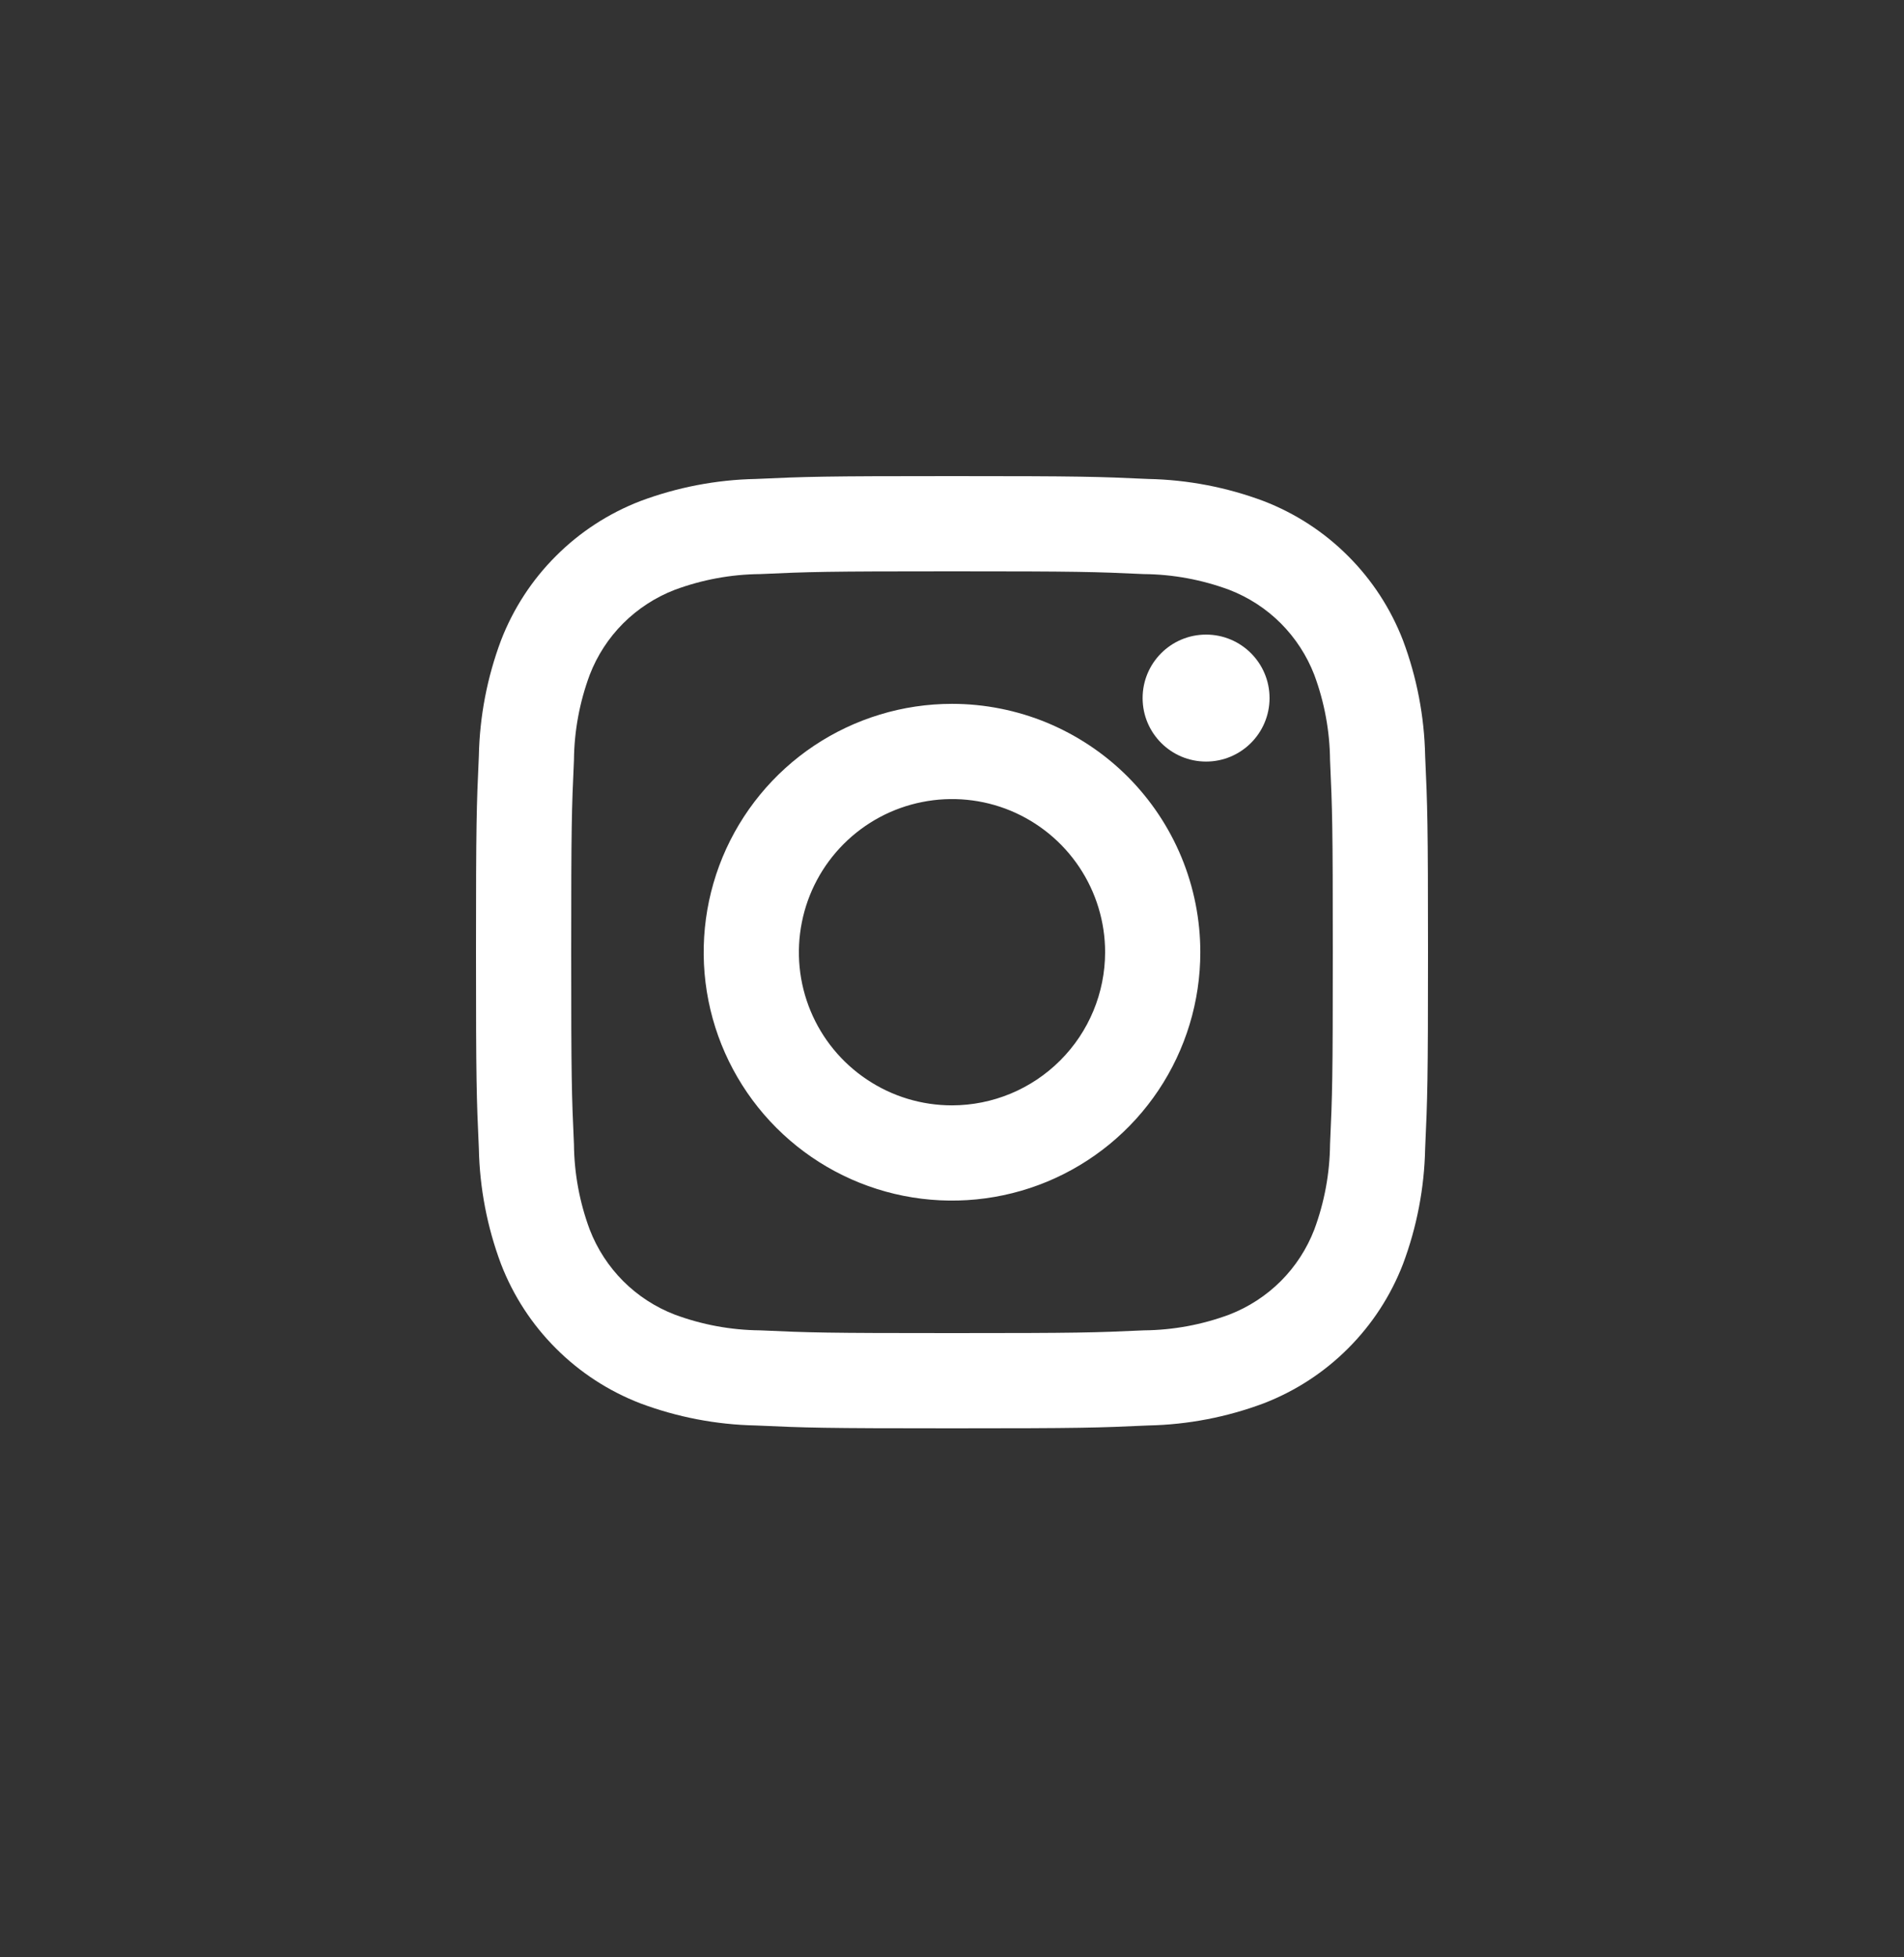 <svg width="36" height="37" viewBox="0 0 36 37" fill="none" xmlns="http://www.w3.org/2000/svg">
<rect x="0" y="0" width="36" height="37" fill="#333333" stroke="none"/>
<rect width="36" height="36" transform="translate(0 0.44)" />
<g clip-path="url(#clip0_1_68)">
<path d="M26.946 14.289C26.931 13.543 26.789 12.804 26.527 12.105C26.296 11.507 25.943 10.964 25.489 10.511C25.036 10.057 24.493 9.704 23.895 9.473C23.196 9.211 22.457 9.069 21.711 9.054C20.751 9.01 20.444 9 18 9C15.556 9 15.249 9.01 14.289 9.054C13.543 9.069 12.804 9.211 12.105 9.473C11.507 9.704 10.964 10.057 10.511 10.511C10.057 10.964 9.704 11.507 9.473 12.105C9.211 12.804 9.069 13.543 9.054 14.289C9.01 15.249 9 15.556 9 18C9 20.444 9.01 20.751 9.054 21.711C9.069 22.457 9.211 23.196 9.473 23.895C9.704 24.493 10.057 25.036 10.511 25.489C10.964 25.943 11.507 26.296 12.105 26.527C12.804 26.789 13.543 26.931 14.289 26.946C15.249 26.99 15.556 27 18 27C20.444 27 20.751 26.99 21.711 26.946C22.457 26.931 23.196 26.789 23.895 26.527C24.493 26.296 25.036 25.943 25.489 25.489C25.943 25.036 26.296 24.493 26.527 23.895C26.789 23.196 26.931 22.457 26.946 21.711C26.99 20.751 27 20.444 27 18C27 15.556 26.99 15.249 26.946 14.289ZM25.148 21.628C25.143 22.18 25.042 22.726 24.85 23.243C24.709 23.608 24.494 23.94 24.217 24.217C23.94 24.493 23.608 24.709 23.243 24.85C22.727 25.042 22.18 25.143 21.629 25.148C20.685 25.191 20.402 25.2 18 25.2C15.598 25.2 15.315 25.191 14.372 25.148C13.82 25.143 13.274 25.042 12.757 24.85C12.392 24.709 12.06 24.494 11.783 24.217C11.507 23.94 11.291 23.608 11.15 23.243C10.958 22.727 10.857 22.18 10.852 21.629C10.809 20.685 10.8 20.402 10.8 18C10.8 15.598 10.809 15.315 10.852 14.372C10.857 13.82 10.958 13.274 11.15 12.757C11.291 12.392 11.506 12.06 11.783 11.783C12.06 11.507 12.392 11.291 12.757 11.15C13.274 10.958 13.82 10.857 14.371 10.852C15.315 10.809 15.598 10.8 18 10.8C20.402 10.8 20.685 10.809 21.628 10.852C22.18 10.857 22.726 10.958 23.243 11.15C23.608 11.291 23.94 11.506 24.217 11.783C24.493 12.06 24.709 12.392 24.85 12.757C25.042 13.274 25.143 13.82 25.148 14.371C25.191 15.315 25.2 15.598 25.2 18C25.2 20.402 25.191 20.685 25.148 21.628Z" fill="white"/>
<path d="M18 13.305C17.071 13.305 16.164 13.581 15.392 14.096C14.62 14.612 14.018 15.346 13.662 16.203C13.307 17.061 13.214 18.005 13.395 18.916C13.576 19.827 14.024 20.663 14.68 21.32C15.337 21.977 16.173 22.424 17.084 22.605C17.995 22.786 18.939 22.693 19.797 22.338C20.655 21.982 21.388 21.381 21.904 20.609C22.42 19.837 22.695 18.929 22.695 18C22.695 17.384 22.574 16.773 22.338 16.203C22.102 15.634 21.756 15.116 21.32 14.68C20.884 14.244 20.366 13.899 19.797 13.662C19.227 13.427 18.617 13.305 18 13.305ZM18 20.895C17.427 20.895 16.868 20.726 16.392 20.407C15.915 20.089 15.544 19.637 15.325 19.108C15.106 18.579 15.049 17.997 15.161 17.435C15.272 16.874 15.548 16.358 15.953 15.953C16.358 15.548 16.874 15.272 17.435 15.161C17.997 15.049 18.579 15.106 19.108 15.325C19.637 15.545 20.089 15.916 20.407 16.392C20.725 16.868 20.895 17.428 20.895 18C20.894 18.768 20.589 19.504 20.046 20.046C19.503 20.589 18.768 20.894 18 20.895Z" fill="white"/>
<path d="M22.804 14.396C23.467 14.396 24.004 13.858 24.004 13.196C24.004 12.533 23.467 11.996 22.804 11.996C22.141 11.996 21.604 12.533 21.604 13.196C21.604 13.858 22.141 14.396 22.804 14.396Z" fill="white"/>
</g>
<defs>
<clipPath id="clip0_1_68">
<rect width="36" height="36" fill="white"/>
</clipPath>
</defs>
</svg>
